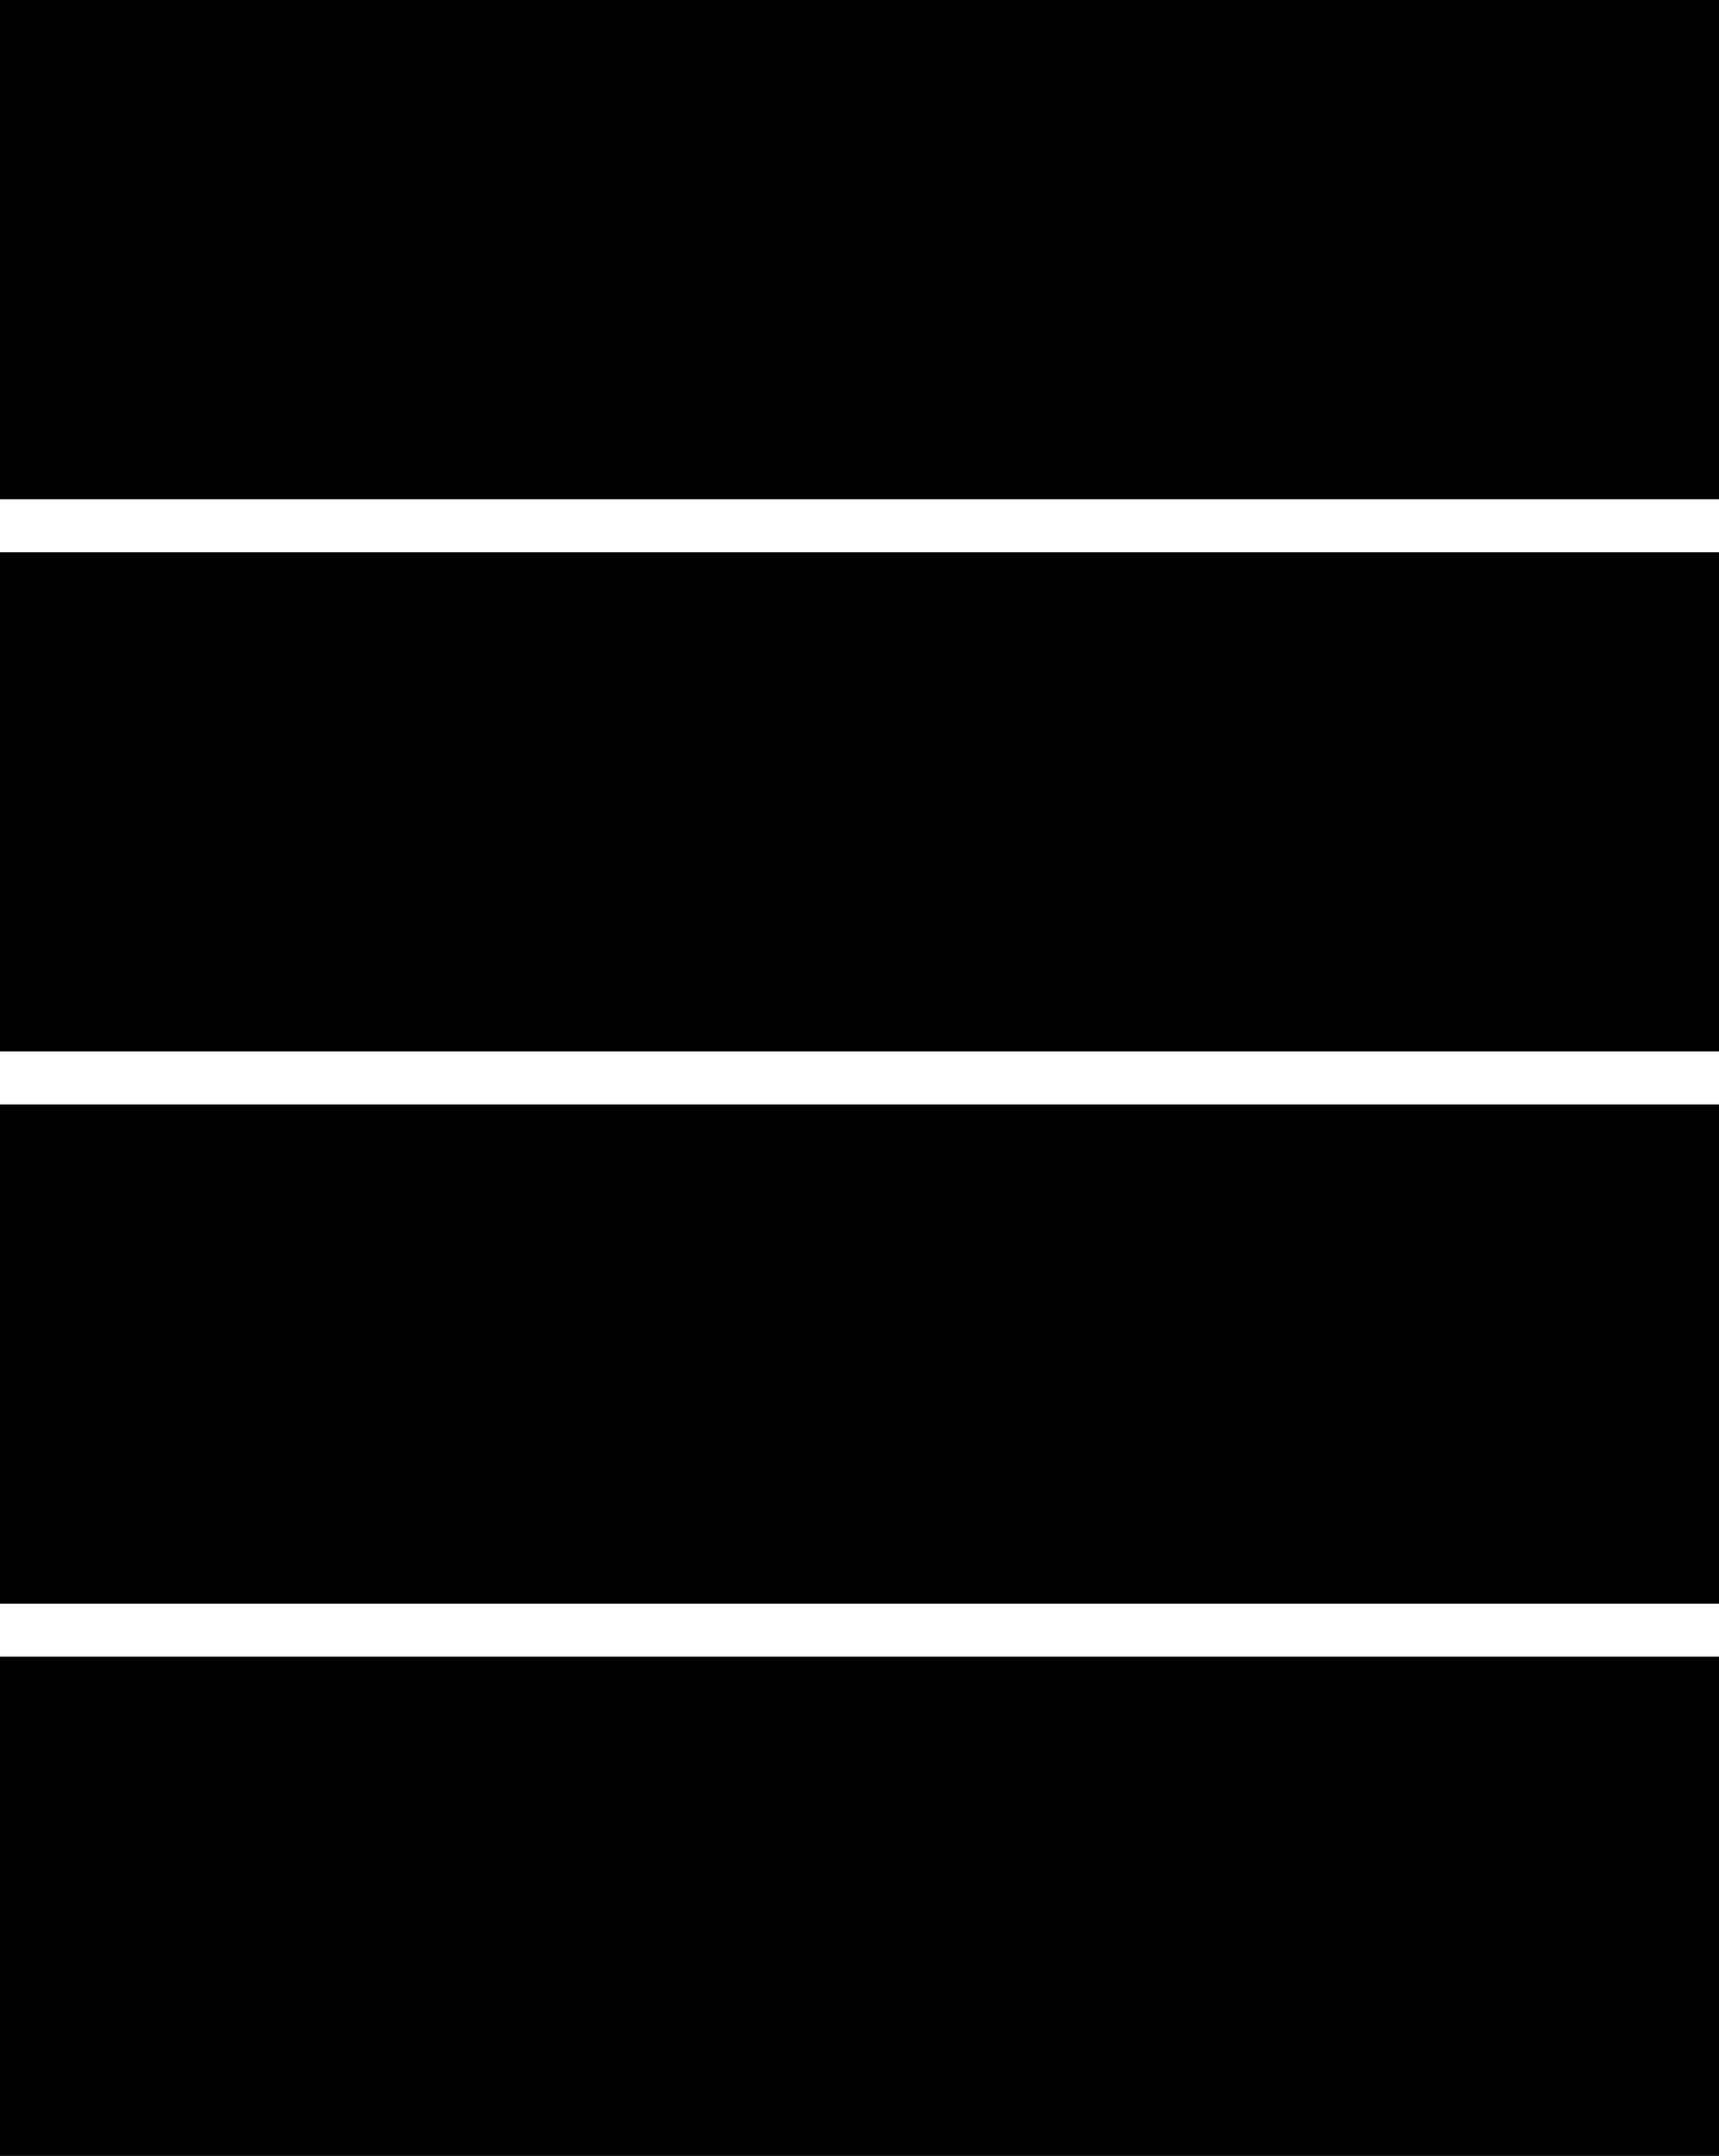 <svg xmlns="http://www.w3.org/2000/svg" id="Livello_2" viewBox="0 0 283.99 356.12"><g id="Livello_1-2"><path d="M283.99,82.48H0V0H283.99V82.48Zm0,8.73H0v82.48H283.99V91.21Zm0,91.21H0v82.48H283.99v-82.48Zm0,91.21H0v82.48H283.99v-82.48Z"></path></g></svg>